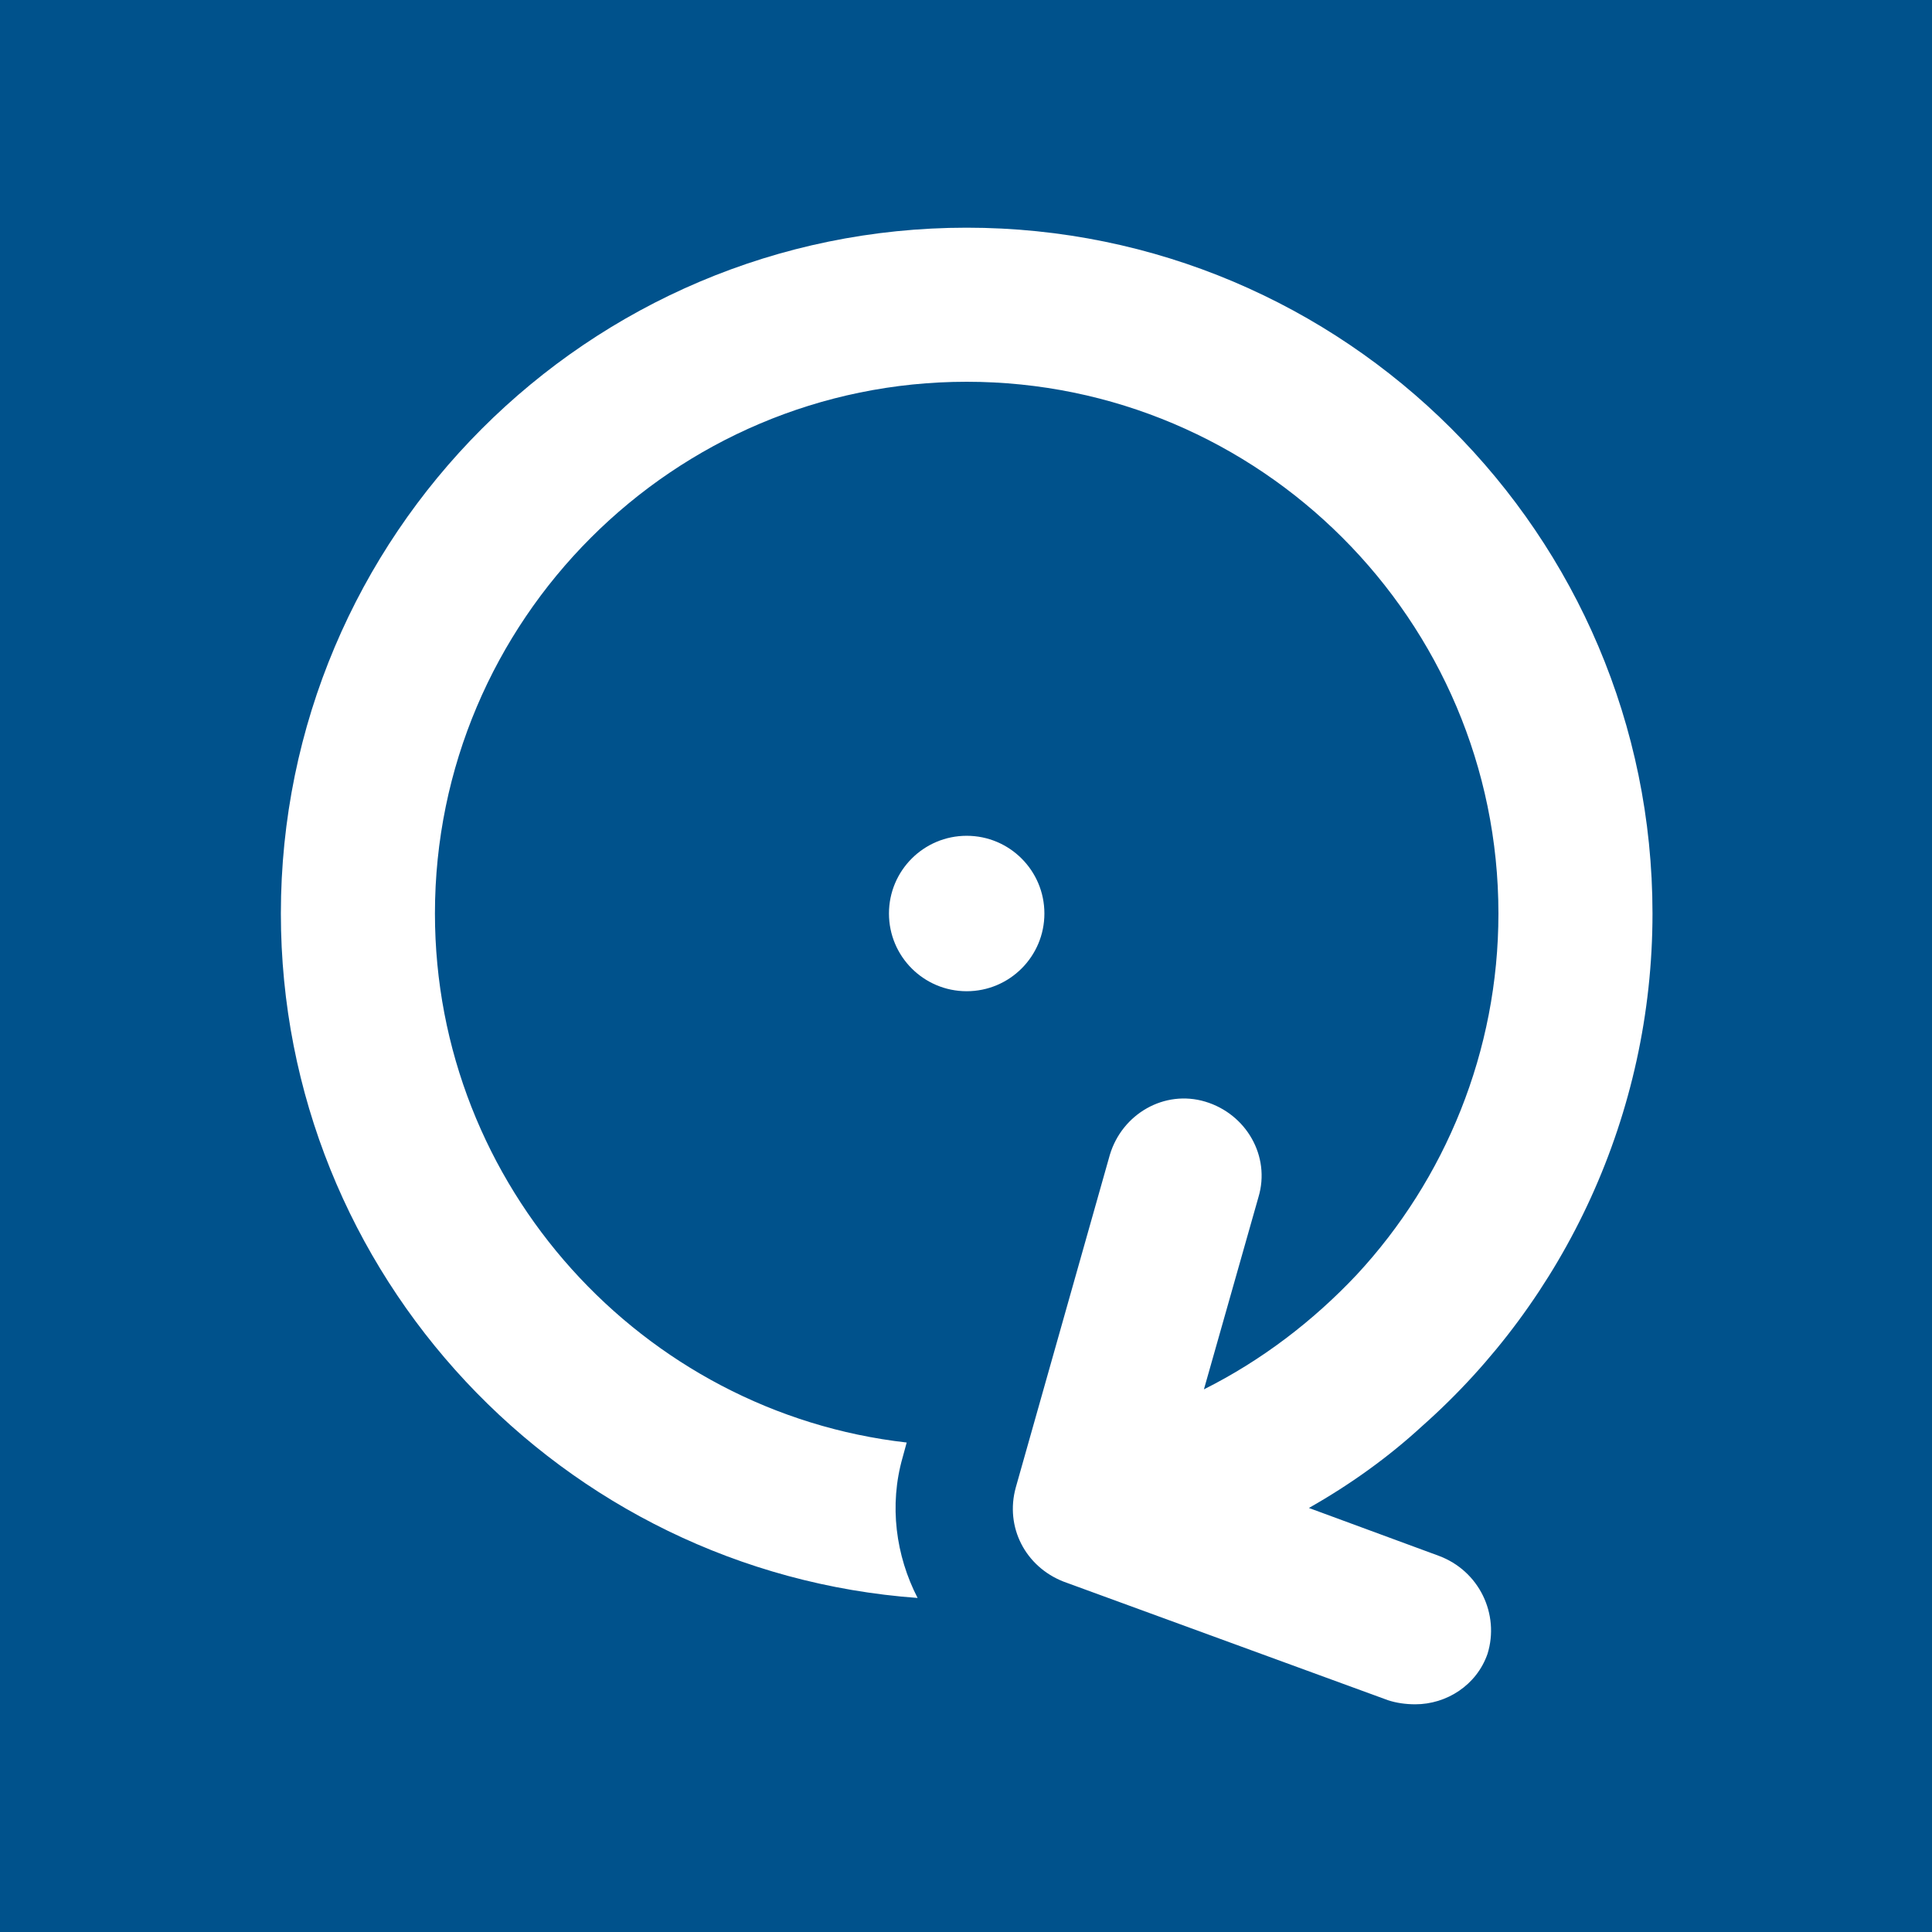 <?xml version="1.0" encoding="utf-8"?>
<!DOCTYPE svg PUBLIC "-//W3C//DTD SVG 1.1//EN" "http://www.w3.org/Graphics/SVG/1.1/DTD/svg11.dtd">
<svg xmlns:x="http://ns.adobe.com/Extensibility/1.0/" xmlns:i="http://ns.adobe.com/AdobeIllustrator/10.0/" xmlns:graph="http://ns.adobe.com/Graphs/1.0/" xmlns="http://www.w3.org/2000/svg" xmlns:xlink="http://www.w3.org/1999/xlink" version="1.1" id="Ebene_1" x="0px" y="0px" viewBox="0 0 141.7 141.7" style="enable-background:new 0 0 141.7 141.7;" xml:space="preserve" width="55" height="55">
<style type="text/css">
	.st0{fill:#00528C;}
	.st1{fill:#FFFFFF;}
</style>
<g id="Ebene_2_1_">
	<rect y="0" class="st0" width="141.7" height="141.7"/>
</g>
<g id="Ebene_1_1_">
	<path class="st1" d="M105.5,114.1l-9.5-3.5c3-1.7,5.8-3.7,8.3-6c10.5-9.3,16.9-22.9,16.9-37.6c0-27.8-22.6-50.3-50.3-50.3   c-27.8,0-50.3,22.6-50.3,50.3c0,26.5,20.6,48.3,46.7,50.2c-1.6-3.1-2.1-6.8-1.1-10.3l0.3-1.1C47.1,103.6,31.9,87,31.9,67   c0-21.5,17.5-39,39-39s39,17.5,39,39c0,10.1-3.9,19.5-10.4,26.5c-3.2,3.4-7,6.3-11.2,8.4l4-14.1c0.9-3-0.9-6.1-3.9-7   s-6.1,0.9-7,3.9l-6.9,24.4c-0.8,2.9,0.7,5.8,3.5,6.9l23.8,8.7c0.6,0.2,1.3,0.3,2,0.3c2.3,0,4.5-1.4,5.3-3.7   C110,118.4,108.5,115.2,105.5,114.1z"/>
</g>
<circle class="st1" cx="70.9" cy="67" r="5.7"/>
</svg>
